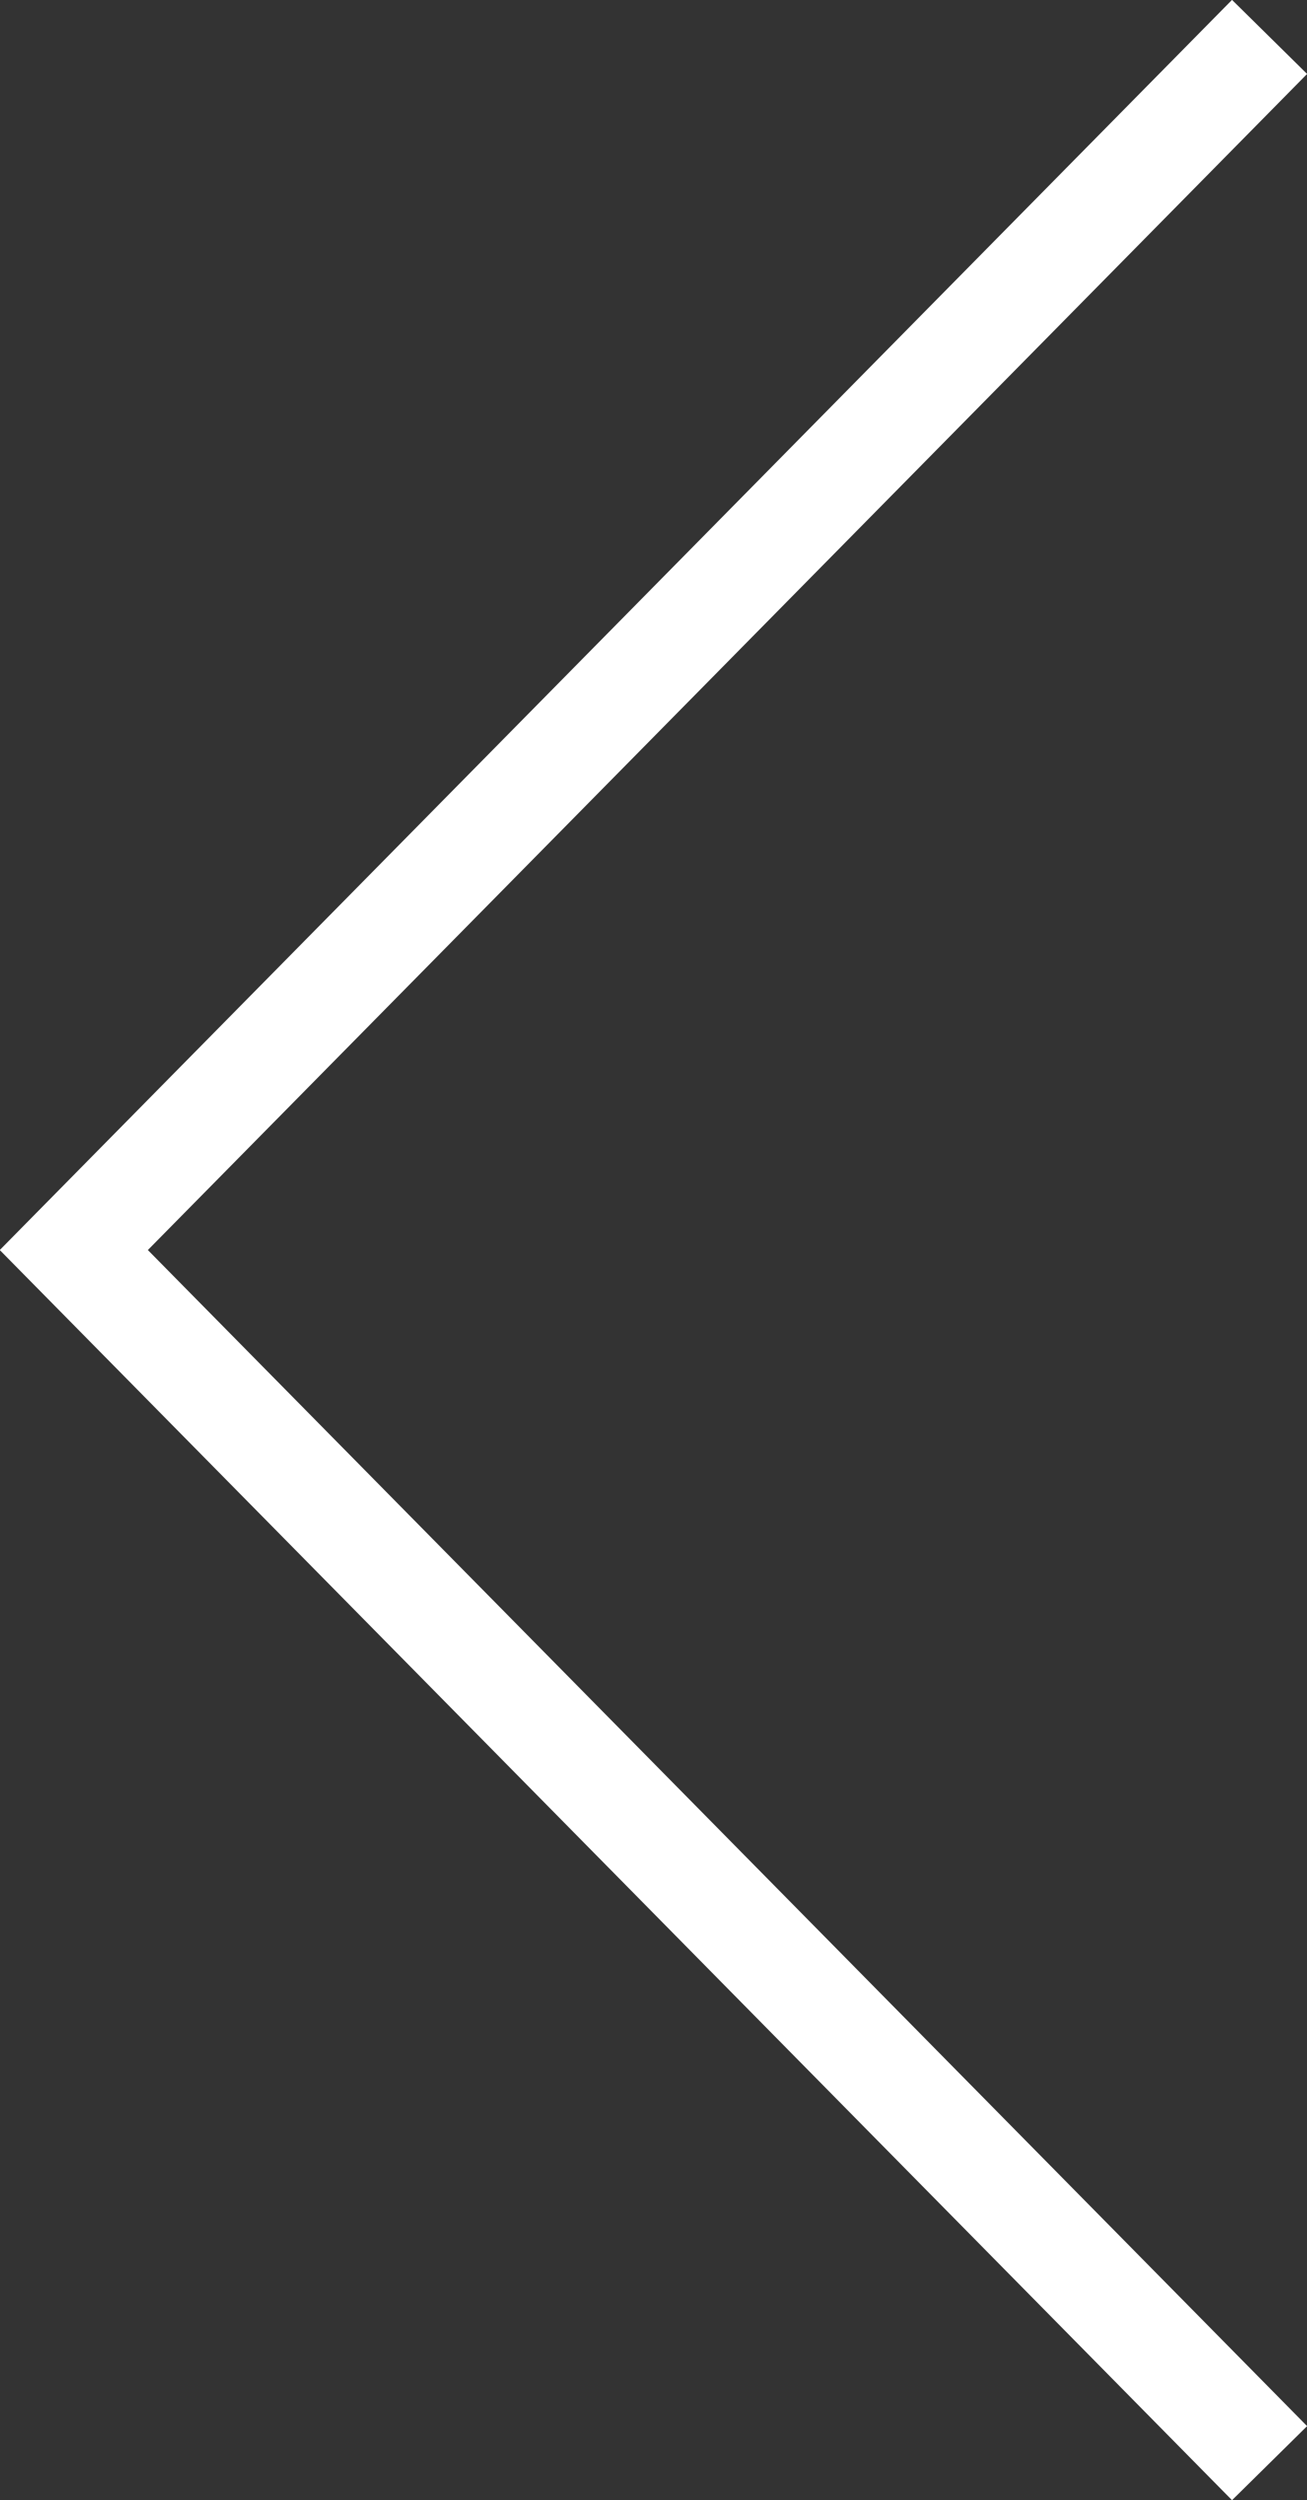 <svg viewBox="0 0 24.79 47.4" xmlns="http://www.w3.org/2000/svg"><rect x="0" y="0" width="24.79" height="47.4" fill="#333333" stroke="none"/><path d="m24.08 46.7-22.68-23 22.68-23" fill="none" stroke="#fff" stroke-miterlimit="10" stroke-width="2"/></svg>